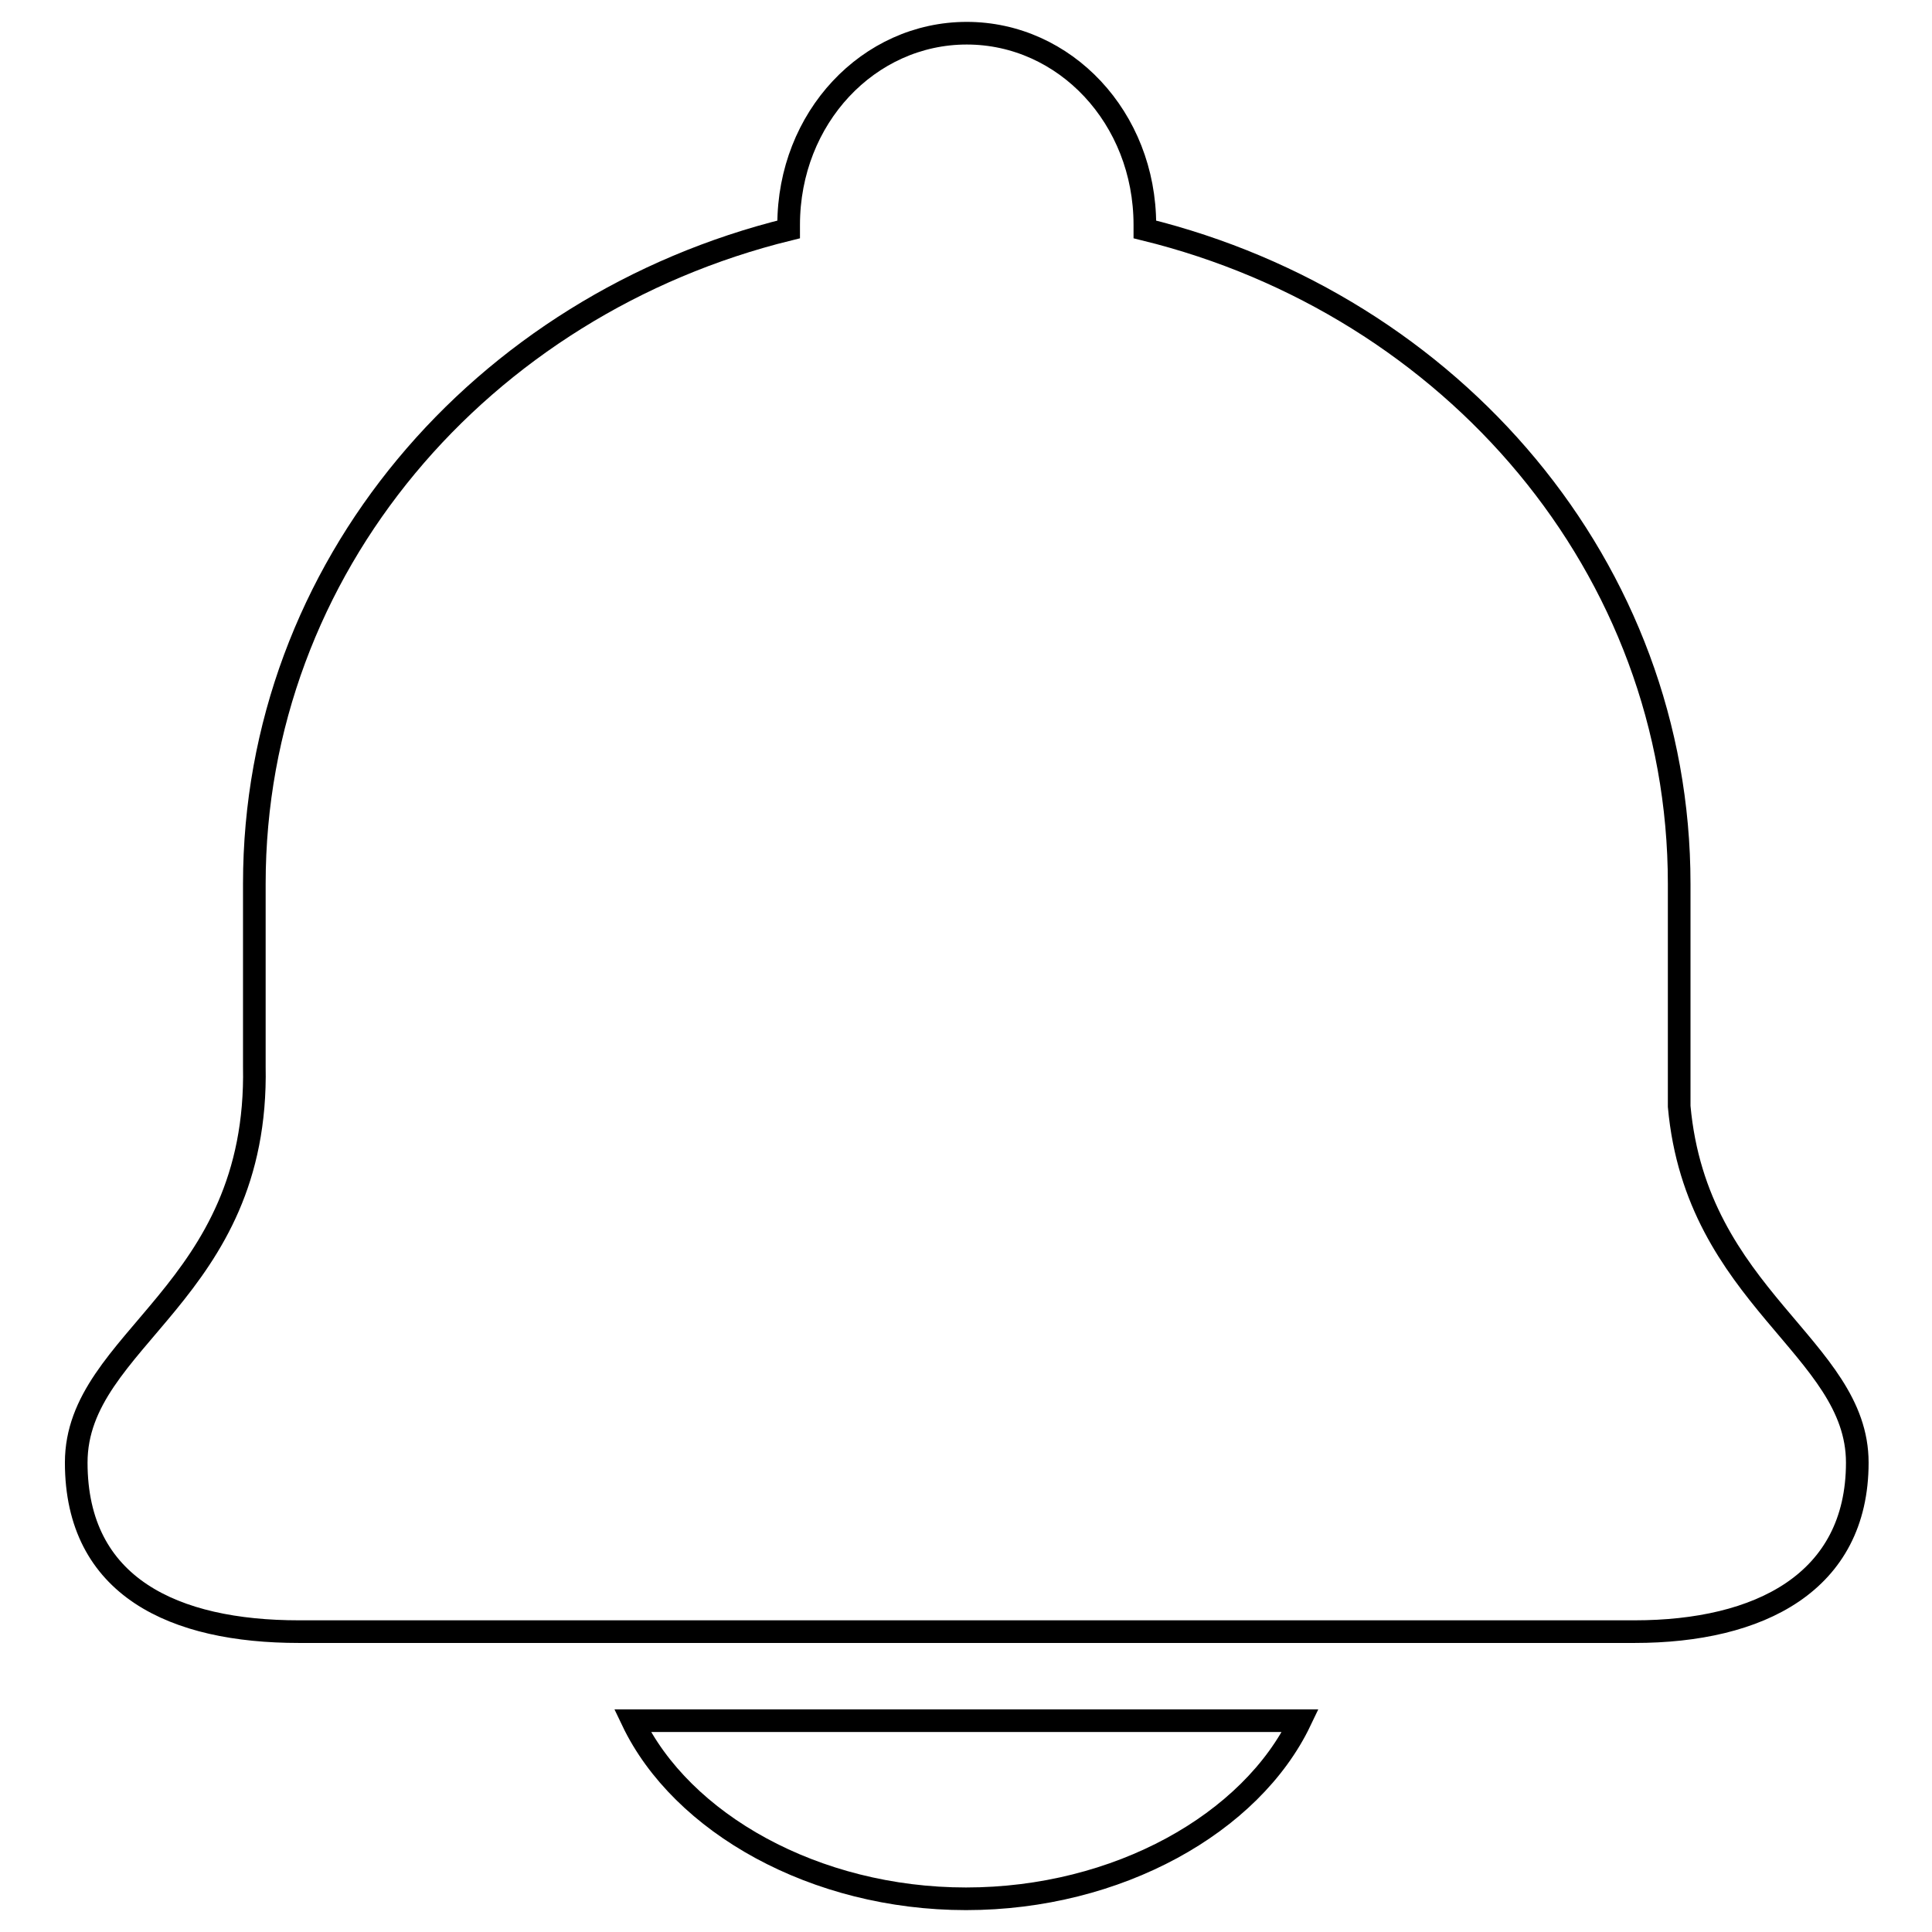 <?xml version="1.0" encoding="utf-8"?>
<!-- Svg Vector Icons : http://www.onlinewebfonts.com/icon -->
<!DOCTYPE svg PUBLIC "-//W3C//DTD SVG 1.1//EN" "http://www.w3.org/Graphics/SVG/1.1/DTD/svg11.dtd">
<svg version="1.1" xmlns="http://www.w3.org/2000/svg" xmlns:xlink="http://www.w3.org/1999/xlink" x="0px" y="0px" viewBox="0 0 256 256" enable-background="new 0 0 256 256" xml:space="preserve">
<g><g><path stroke-width="3" fill-opacity="0" stroke="#000000"  d="M128,251.6c20.1,0,37.8-10,44.3-23.6H83.8C90.3,241.6,108,251.6,128,251.6z M222.5,146.6v-29.5c0-41.9-30.1-76.7-70.8-86.7v-0.6c0-14.2-10.6-25.4-23.6-25.4c-13,0-23.6,11.2-23.6,25.4v0.6c-40.7,10-70.8,44.8-70.8,86.7v24.2l0,0c0.6,30.1-23.6,36-23.6,52.5s13,22.4,29.5,22.4h41.3l0,0h94.4l0,0h41.3c16.5,0,29.5-6.5,29.5-22.4C246.1,178.5,224.8,172,222.5,146.6z"/></g></g>
</svg>